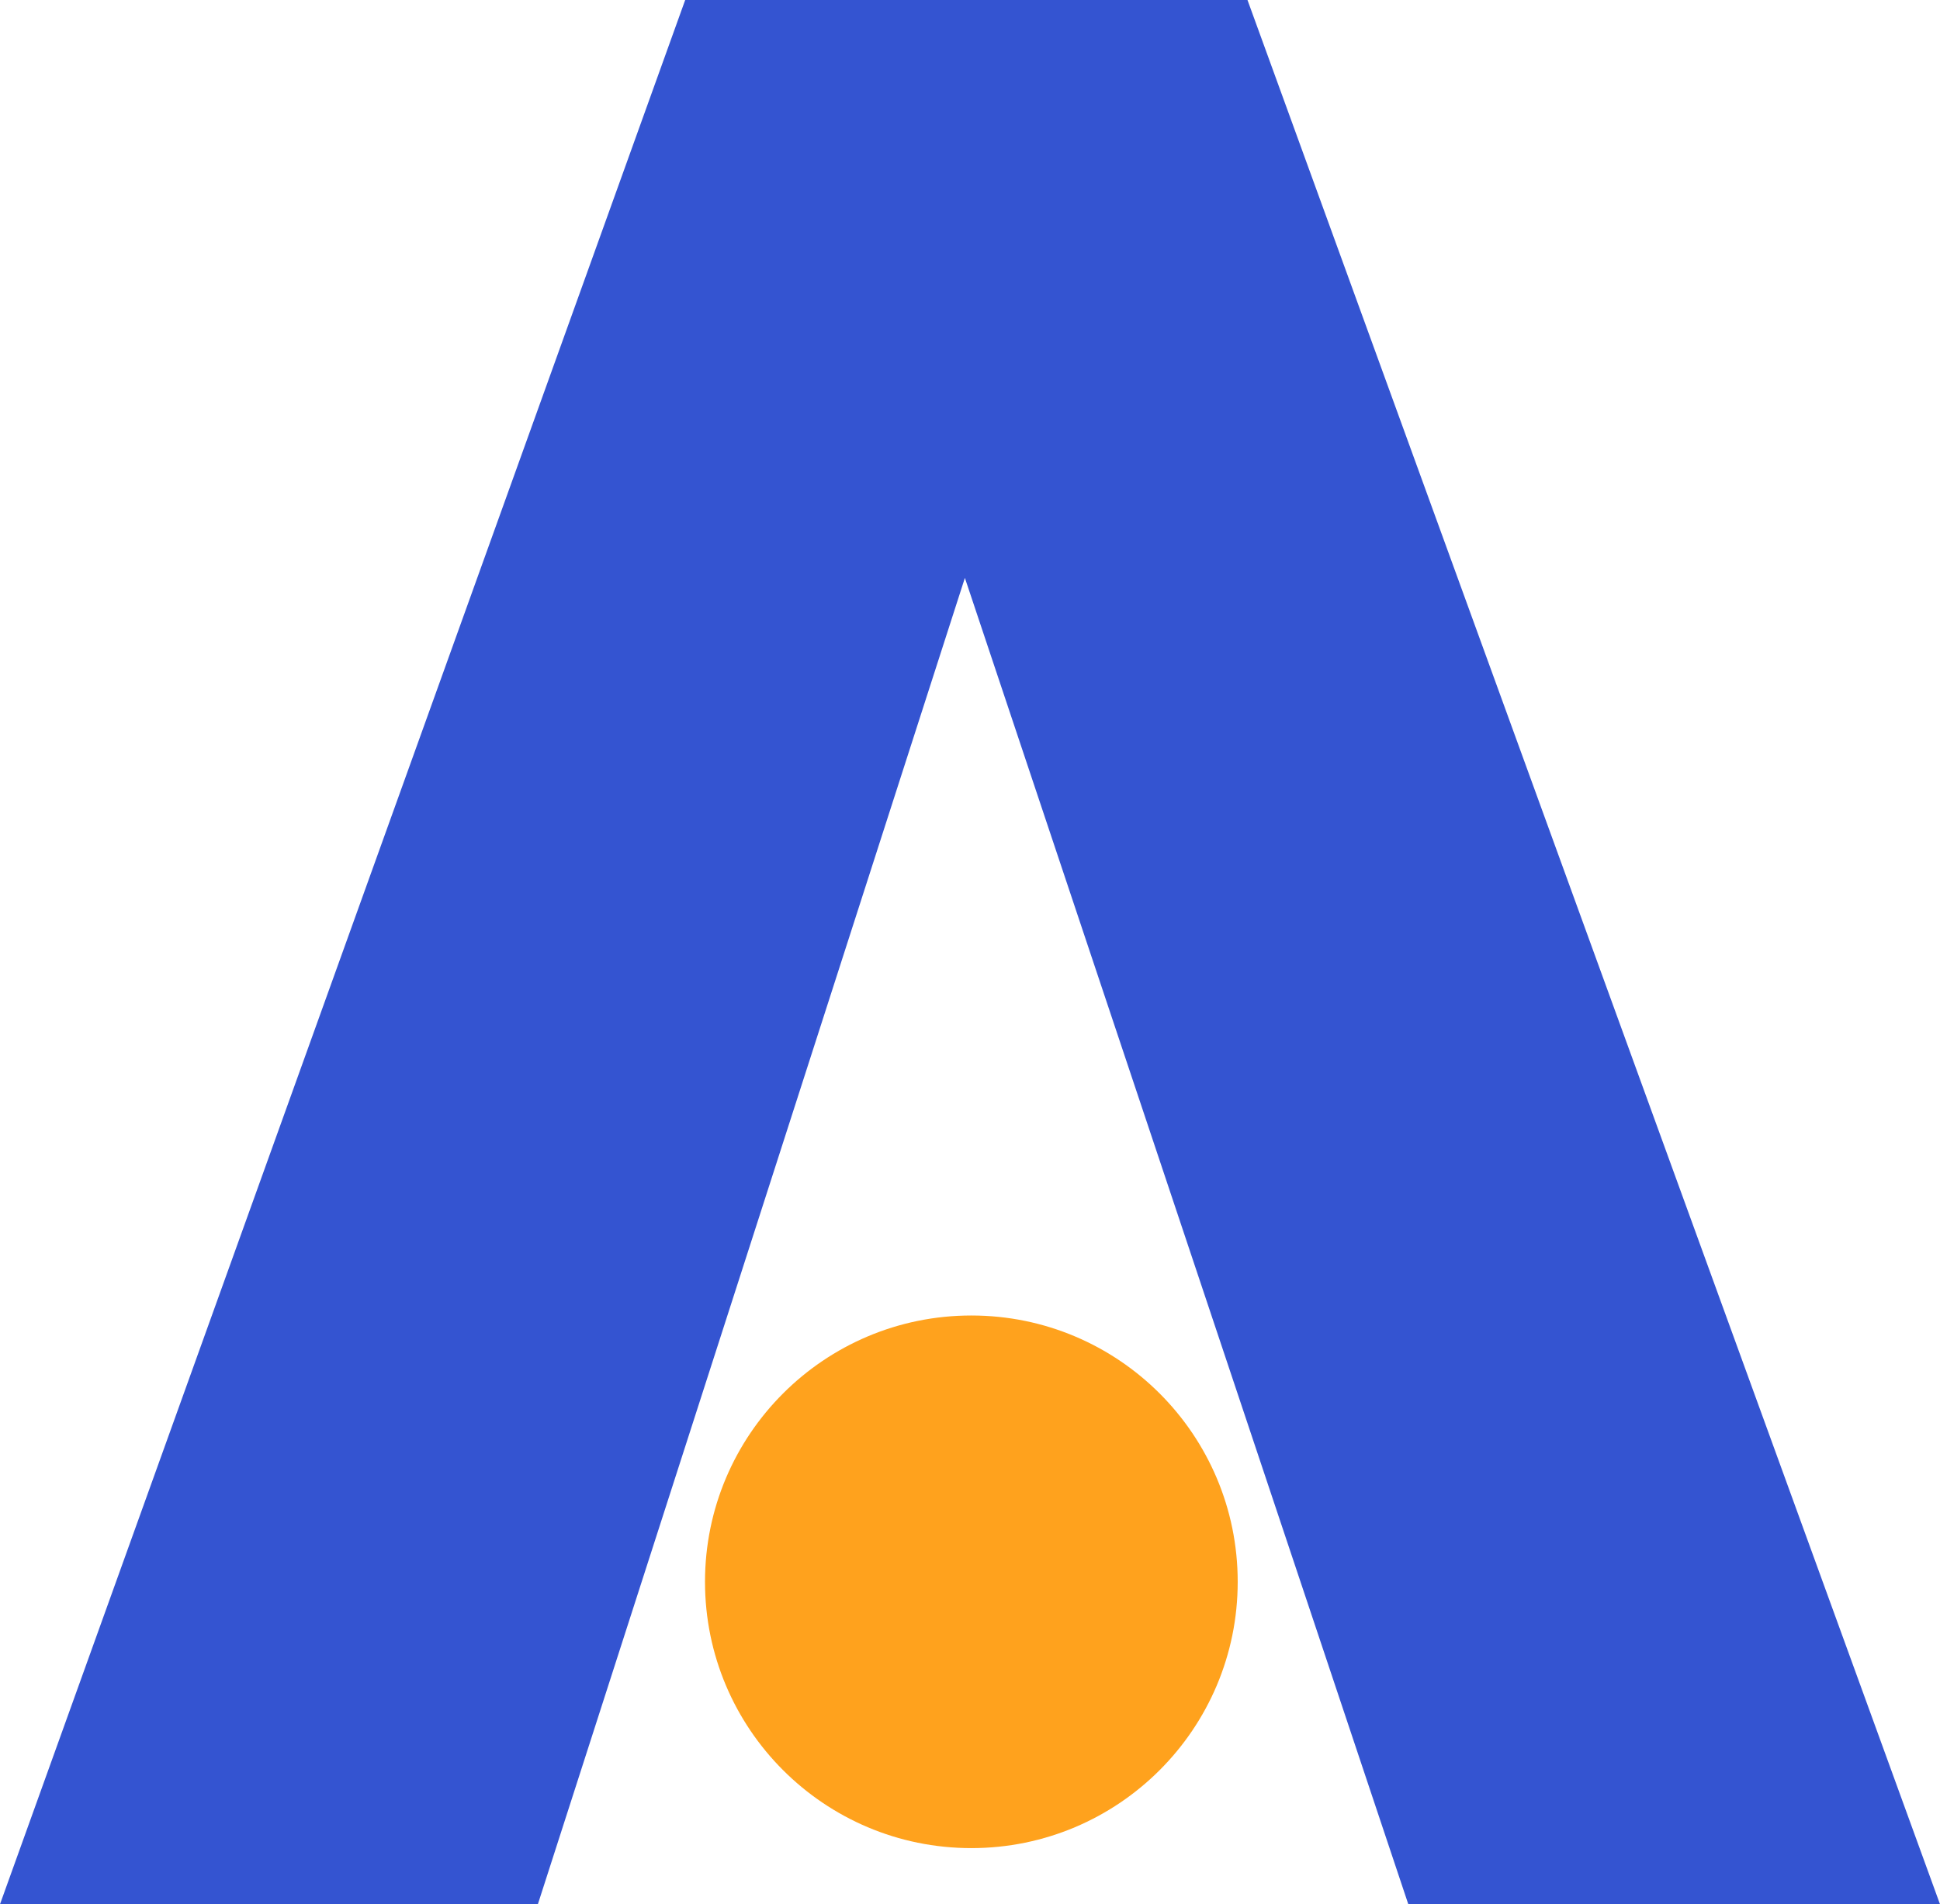 <svg xmlns="http://www.w3.org/2000/svg" width="38.676" height="37.969" viewBox="0 0 38.676 37.969">
  <g id="Group_2867" data-name="Group 2867" transform="translate(-1295.037 -2970.636)">
    <g id="Group_2844" data-name="Group 2844" transform="translate(1295.037 2970.636)">
      <path id="Path_30337" data-name="Path 30337" d="M0,0,13.806,37.969h11.21L38.676,0H27.953L19.44,26.446,10.6,0Z" transform="translate(38.676 37.969) rotate(180)" fill="#3454d1"/>
      <circle id="Ellipse_305" data-name="Ellipse 305" cx="5.31" cy="5.31" r="5.31" transform="translate(14.055 26.23)" fill="#ffa21d"/>
    </g>
  </g>
</svg>

